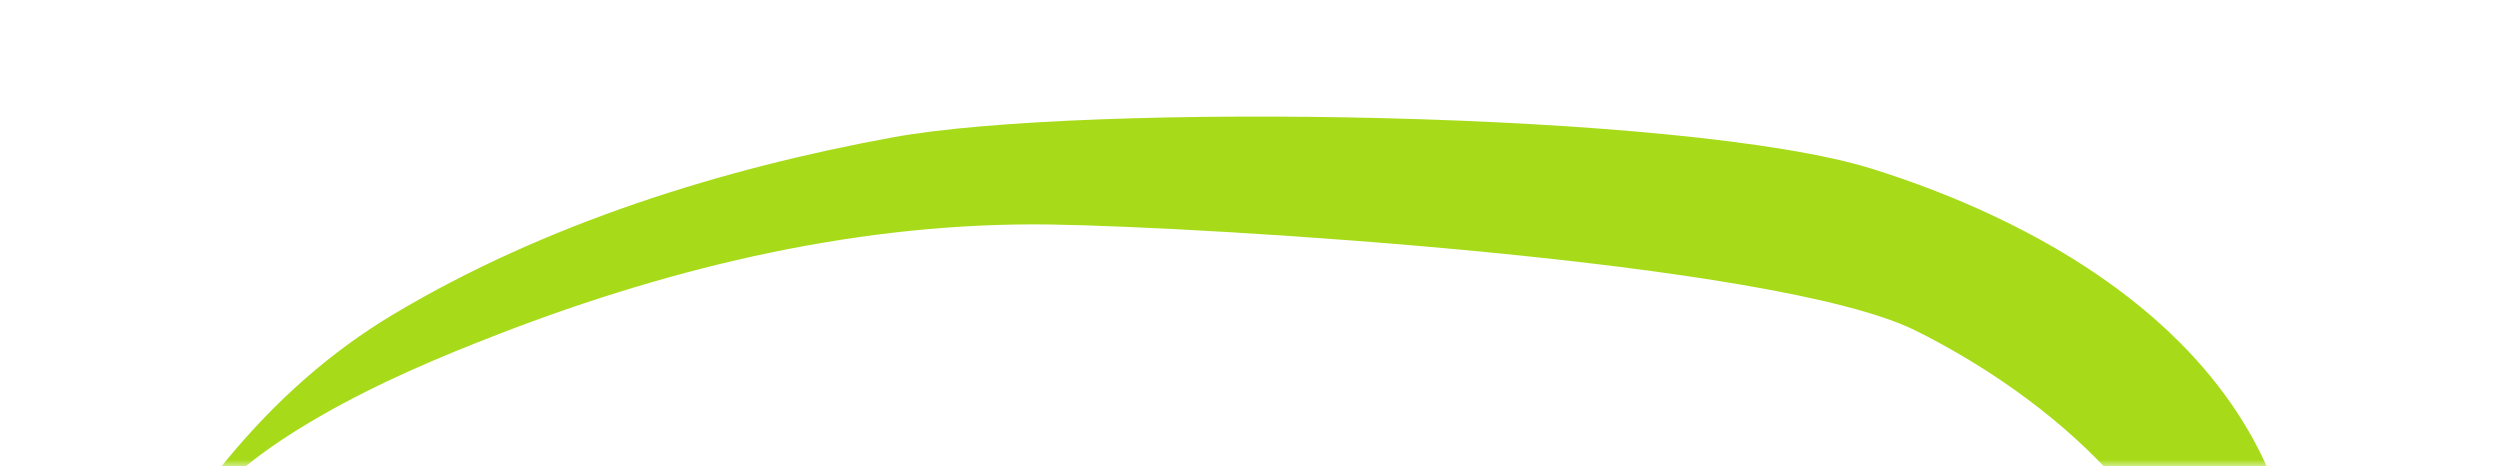 <?xml version="1.0" encoding="UTF-8"?> <svg xmlns="http://www.w3.org/2000/svg" width="193" height="36" viewBox="0 0 193 36" fill="none"><mask id="mask0_217_20443" style="mask-type:alpha" maskUnits="userSpaceOnUse" x="0" y="0" width="193" height="36"><rect width="193" height="36" transform="matrix(1 0 0 -1 0 36)" fill="#D9D9D9"></rect></mask><g mask="url(#mask0_217_20443)"><path d="M147.888 25.523C137.052 20.146 92.966 17.509 81.118 17.332C66.653 17.118 52.225 20.494 38.623 25.744C33.882 27.573 29.145 29.577 24.689 32.148C22.685 33.304 20.715 34.568 18.896 36.055C18.713 36.206 18.534 36.376 18.354 36.547C18.046 37.754 17.347 38.884 17.112 40.164C16.739 42.204 16.789 44.135 17.156 45.958C17.956 45.159 18.655 44.473 18.66 44.492C21.324 55.121 29.732 61.123 38.695 64.675C42.852 66.322 47.181 67.623 51.569 68.704C56.159 69.195 60.739 68.889 64.866 67.301C65.491 67.061 63.128 70.454 62.932 70.71C62.862 70.802 62.788 70.9 62.713 71.003C64.829 71.366 66.94 71.703 69.031 72.008C82.59 73.987 128.246 74.37 141.759 71.746C148.562 70.424 155.372 68.367 161.644 65.132C162.92 64.474 164.17 63.751 165.377 62.952C165.797 62.673 167.483 61.019 168.55 60.234C168.765 59.784 169.012 59.338 169.18 58.877C169.804 57.179 170.176 55.362 170.214 53.528C170.49 40.356 157.549 30.317 147.888 25.523ZM159.836 70.667C147.705 79.197 100.018 81.611 85.916 81.96C72.267 82.301 58.546 80.425 45.208 77.143C39.596 76.615 33.973 74.895 29.092 72.812C20.601 69.188 9.377 61.758 10.027 50.119C10.353 44.27 14.175 39.512 17.594 35.392C21.324 30.901 25.523 27.157 30.387 24.255C42.153 17.231 55.805 13.002 68.944 10.599C83.648 7.91 130.184 8.54 144.542 13.038C156.778 16.871 171.508 24.751 176.119 38.919C180.287 51.725 168.803 64.361 159.836 70.667Z" fill="#A7DB19"></path></g></svg> 
